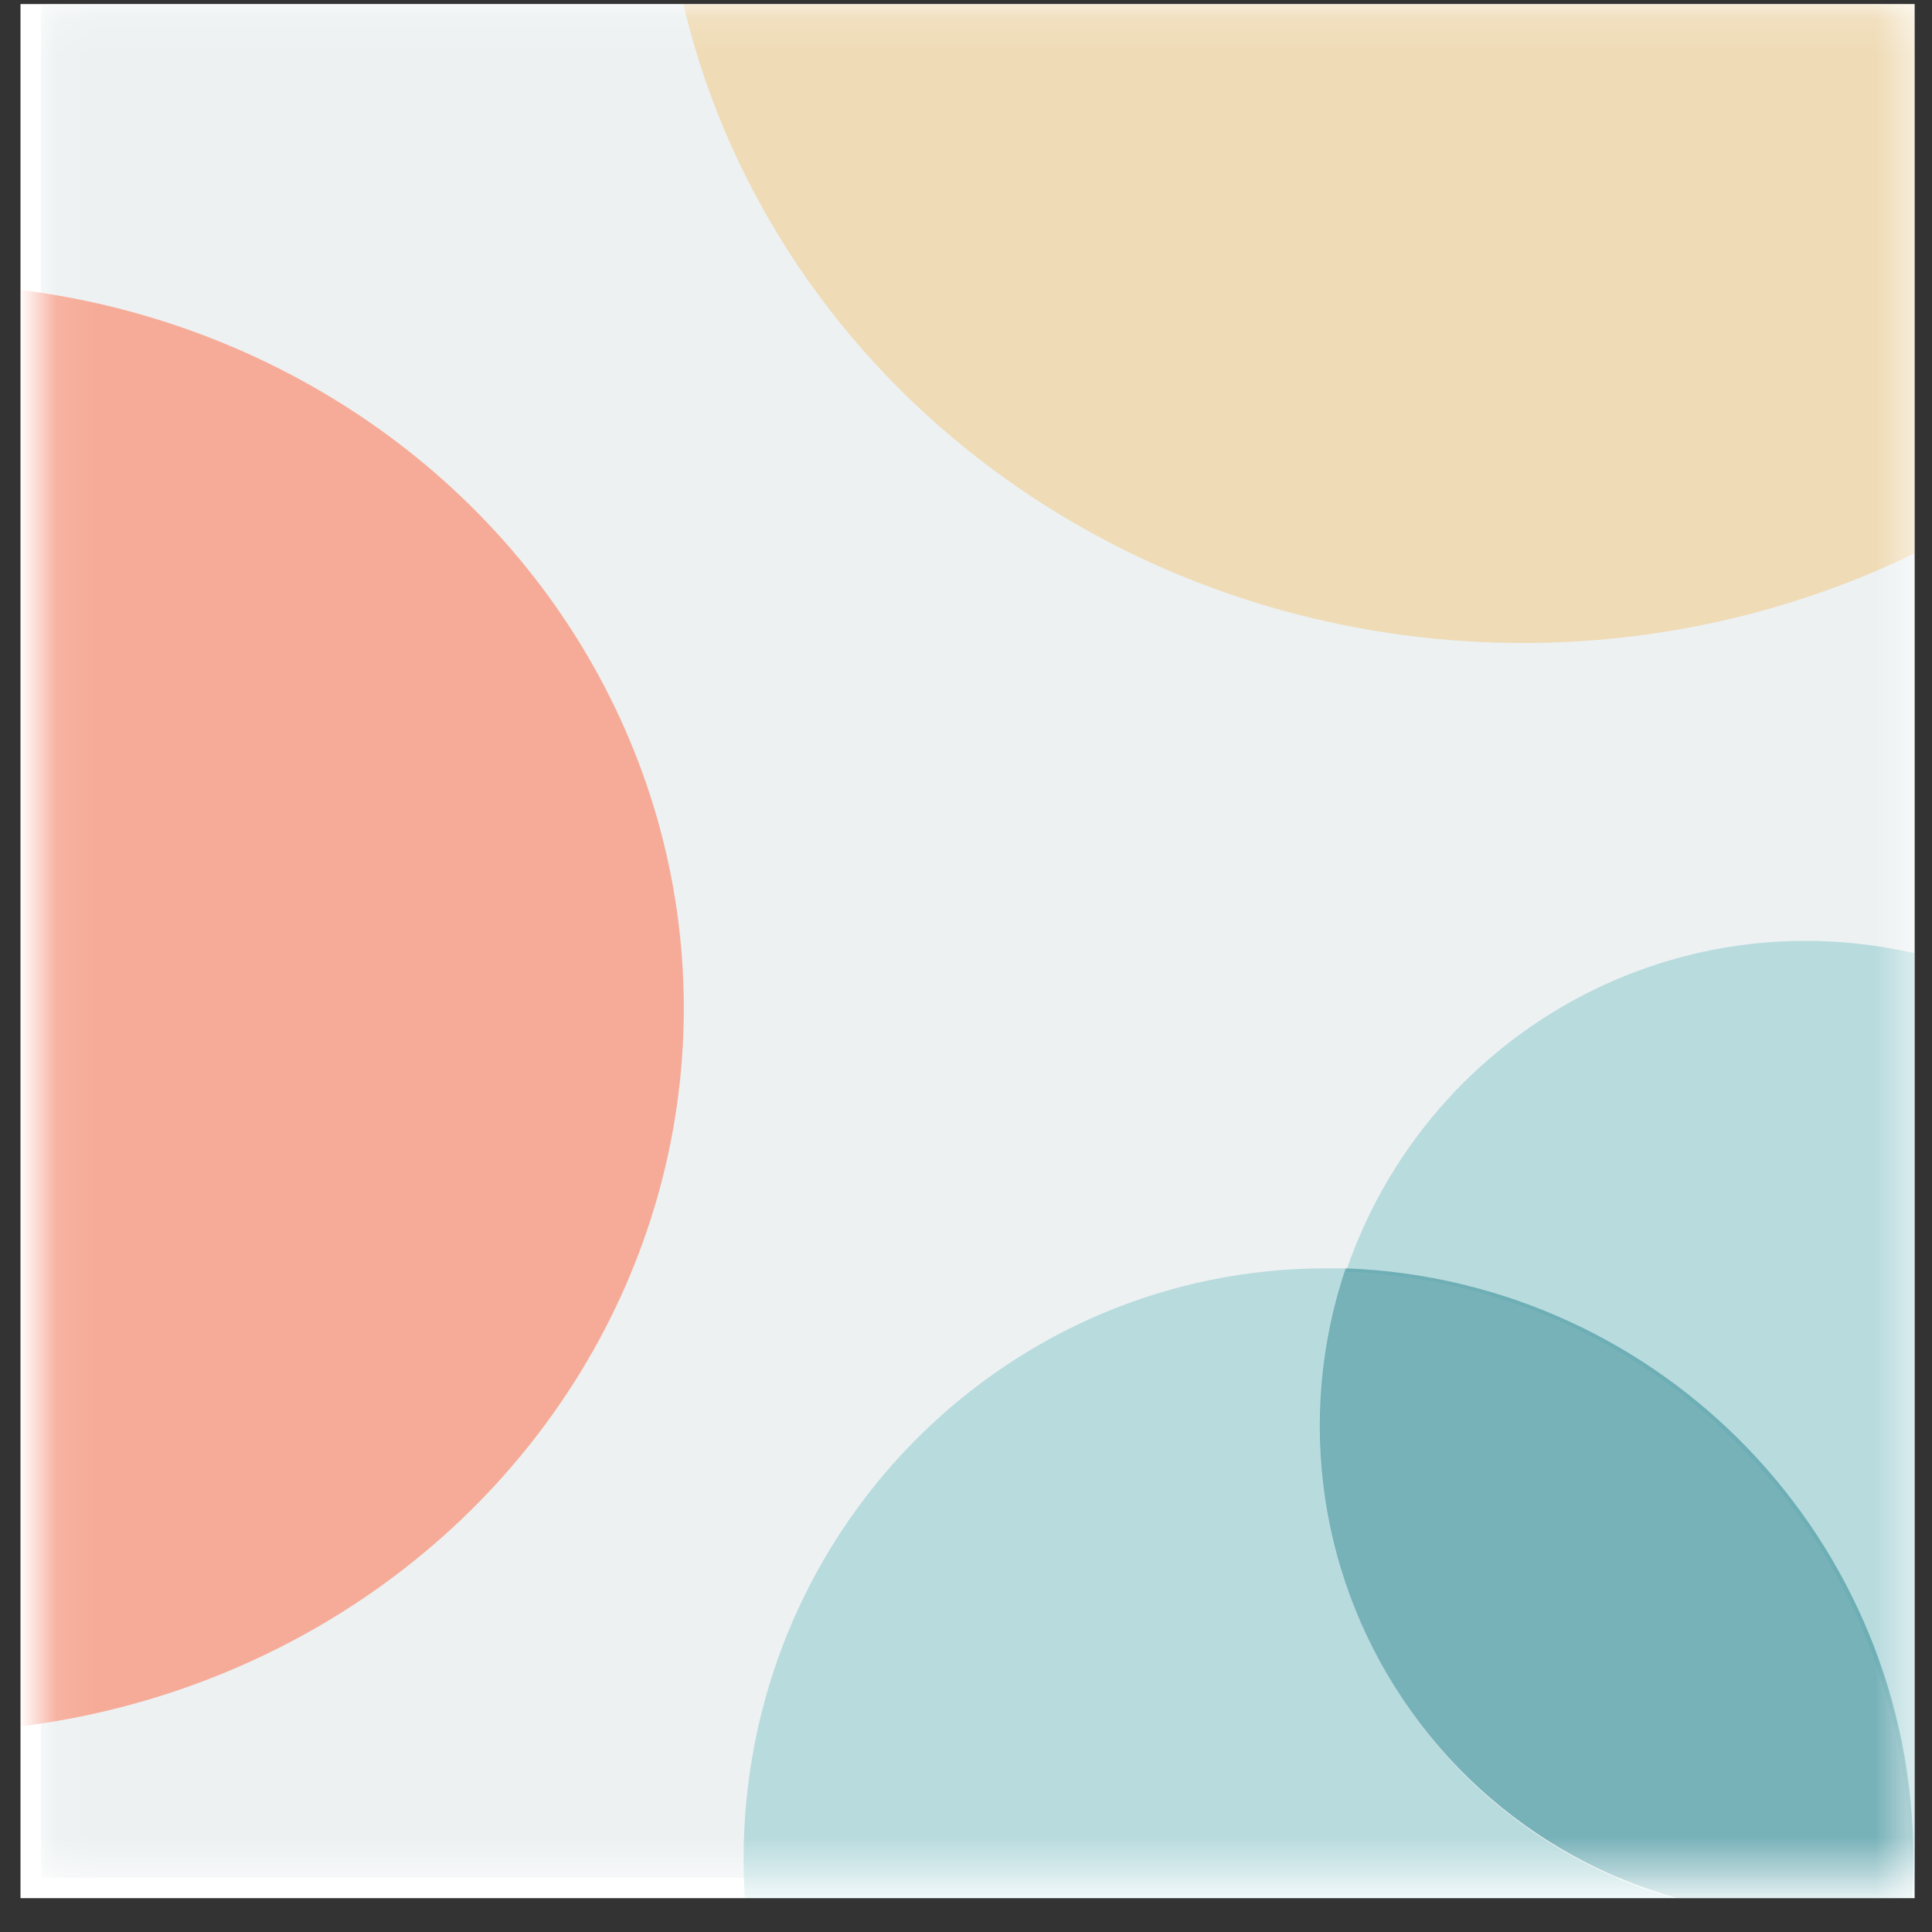 <svg width="51" height="51" viewBox="0 0 51 51" fill="none" xmlns="http://www.w3.org/2000/svg">
<rect x="0" y="0" width="51" height="51" fill="#333333" stroke="none"/>
<g clip-path="url(#clip0)">
<rect width="50" height="50" transform="matrix(-1 0 0 1 50.541 0.107)" fill="white"/>
<mask id="mask0" mask-type="alpha" maskUnits="userSpaceOnUse" x="1" y="0" width="50" height="50">
<rect x="1.082" y="0.107" width="49.459" height="49.459" rx="0.498" fill="white"/>
</mask>
<g mask="url(#mask0)">
<rect x="1.082" y="0.107" width="49.459" height="49.459" fill="#EDF1F2"/>
<ellipse cx="40.199" cy="-4.597" rx="22.706" ry="21.57" fill="#F59B00" fill-opacity="0.25"/>
<path opacity="0.8" d="M47.694 24.837C42.199 24.823 37.306 28.337 35.529 33.571C43.831 33.894 50.4 40.755 50.414 49.119C50.414 49.531 50.398 49.943 50.364 50.355C56.765 48.967 61.097 42.944 60.411 36.389C59.725 29.833 54.242 24.852 47.694 24.837Z" fill="#ABD5D9"/>
<path opacity="0.8" d="M47.642 50.586C43.524 50.589 39.657 48.578 37.256 45.186C34.855 41.794 34.215 37.436 35.537 33.481H34.987C26.657 33.49 19.849 40.224 19.634 48.667C19.42 57.11 25.877 64.191 34.196 64.633C42.515 65.076 49.668 58.721 50.327 50.301C49.444 50.49 48.544 50.585 47.642 50.586Z" fill="#ABD5D9"/>
<path opacity="0.8" d="M35.523 33.481C34.188 37.436 34.834 41.794 37.259 45.186C39.684 48.578 43.59 50.589 47.749 50.586C48.66 50.585 49.569 50.49 50.461 50.301C50.494 49.888 50.511 49.475 50.511 49.063C50.495 40.67 43.877 33.79 35.523 33.481Z" fill="#5CA3AB"/>
<ellipse cx="-2.089" cy="26.613" rx="20.14" ry="19.123" fill="#F6AB98"/>
</g>
</g>
<defs>
<clipPath id="clip0">
<rect width="50" height="50" fill="white" transform="matrix(-1 0 0 1 50.541 0.107)"/>
</clipPath>
</defs>
</svg>
